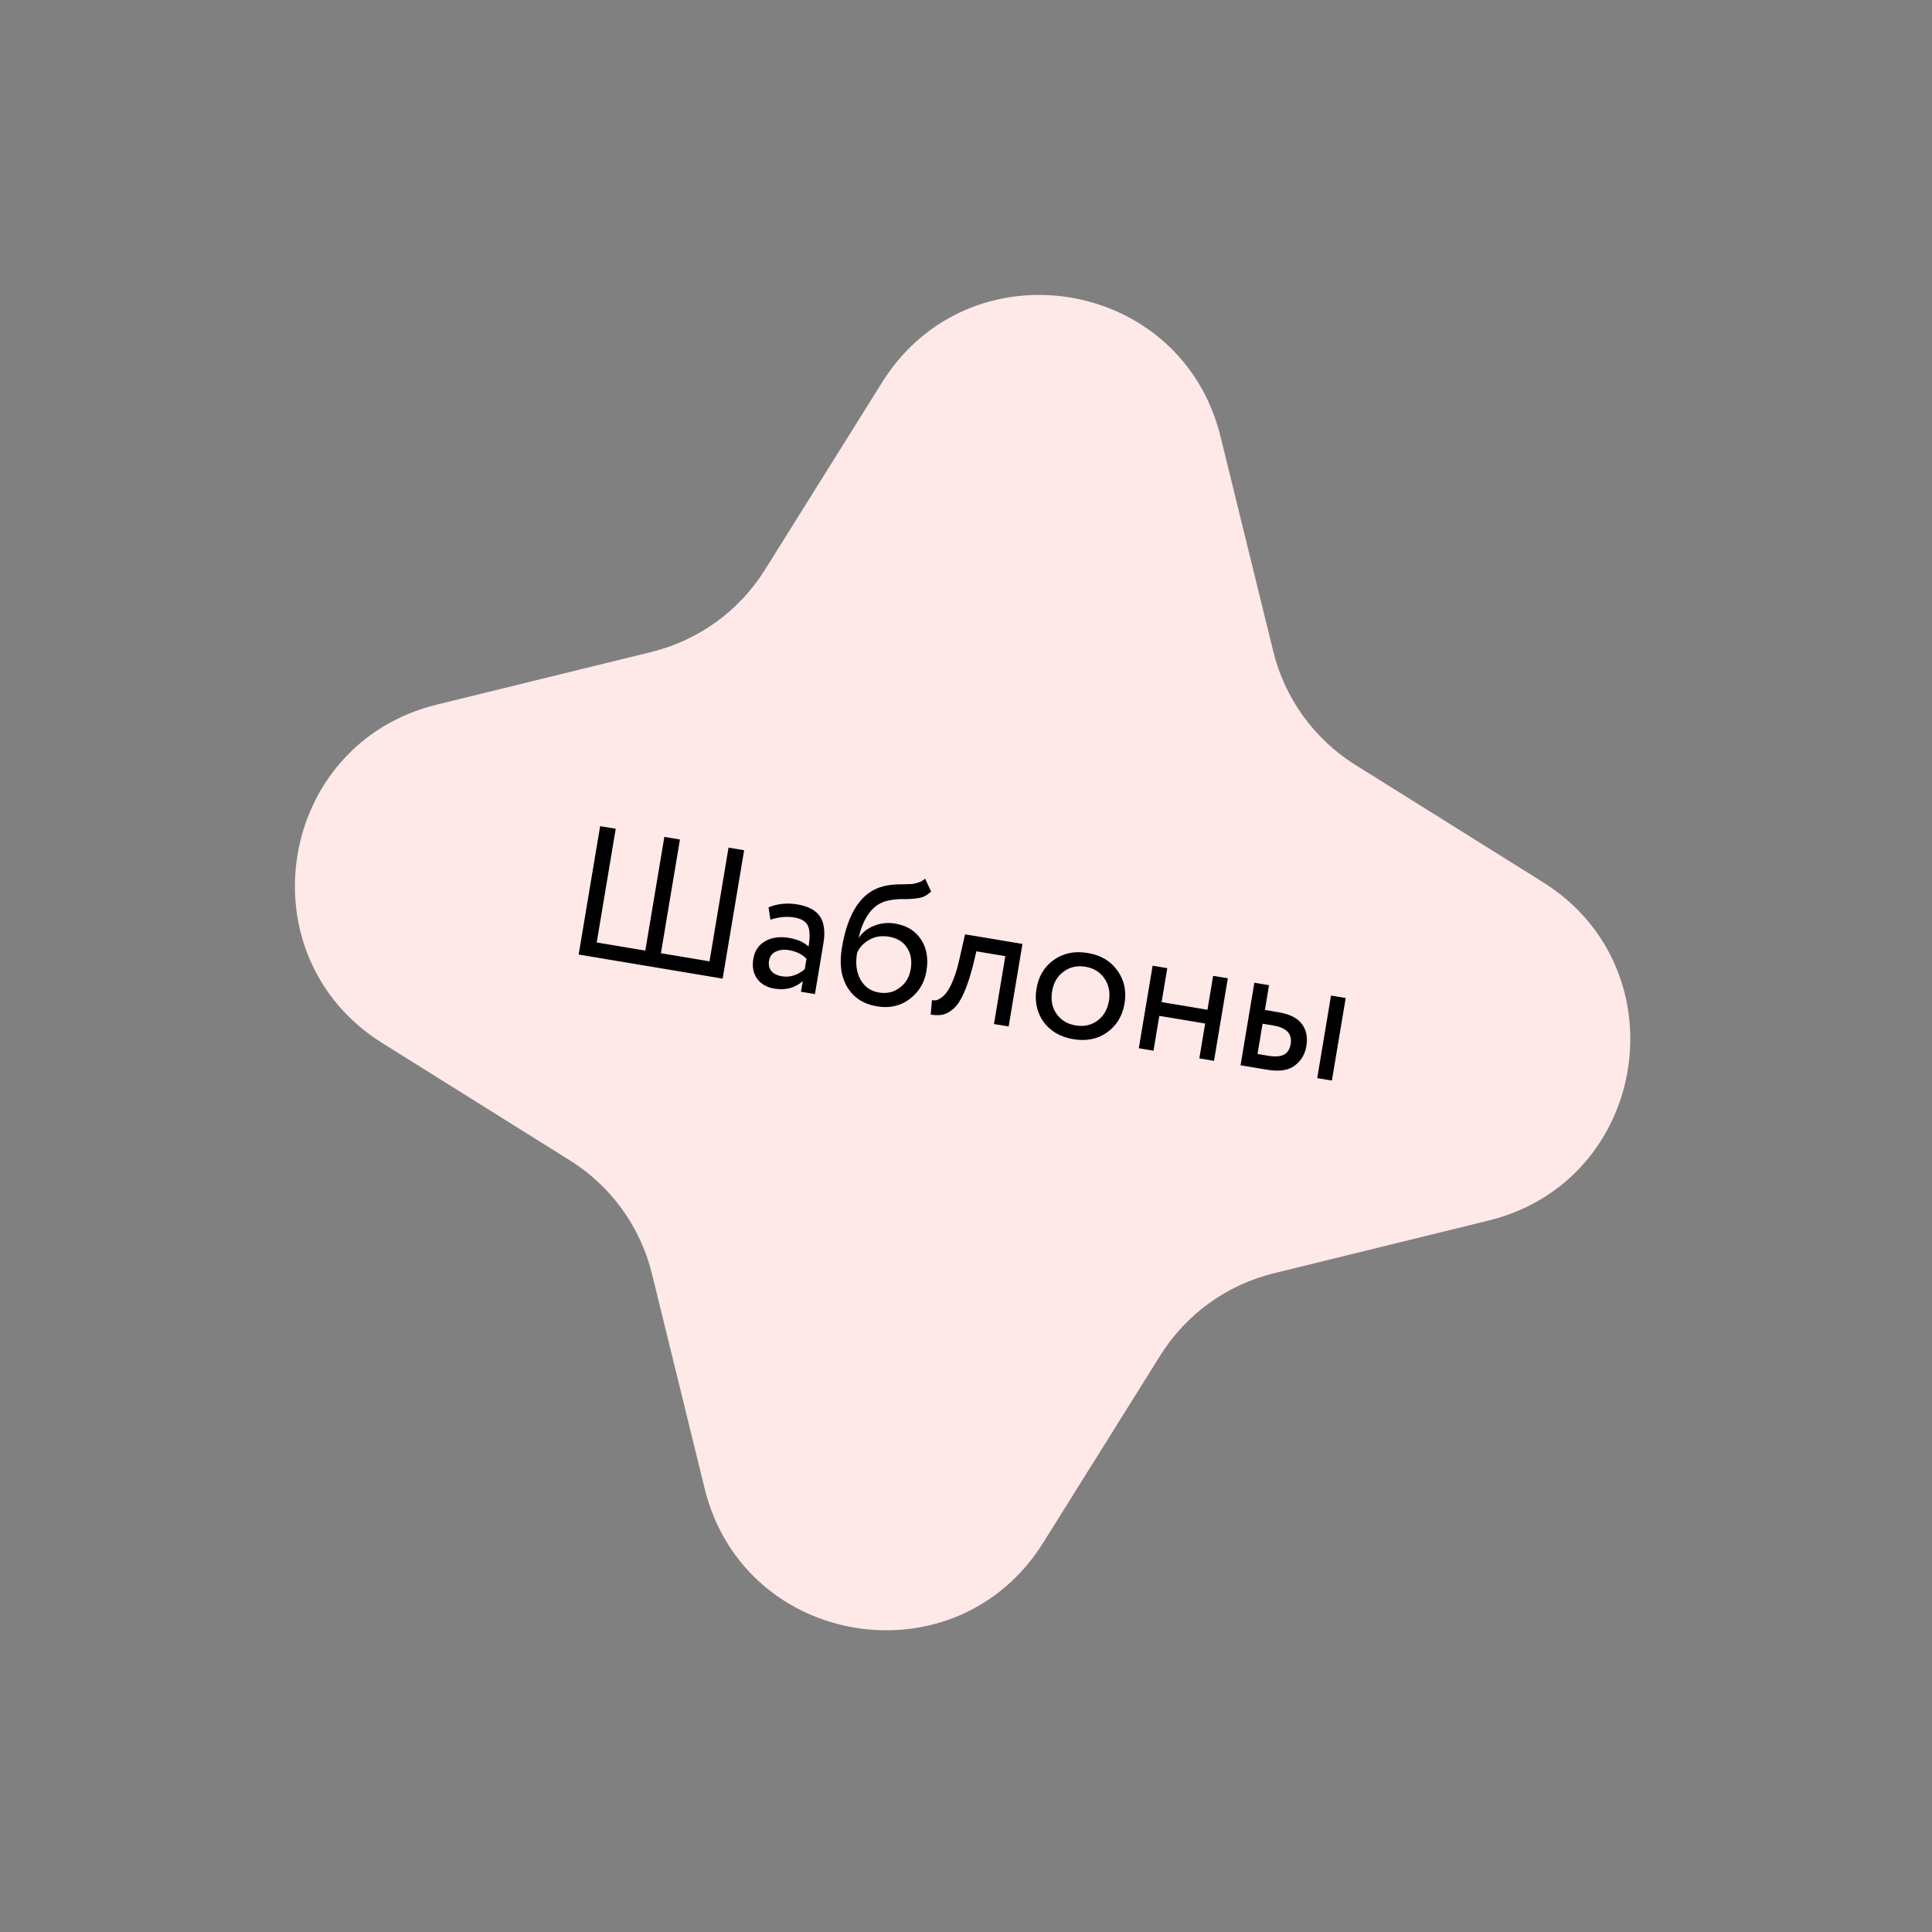 <?xml version="1.0" encoding="UTF-8"?> <svg xmlns="http://www.w3.org/2000/svg" width="187" height="187" viewBox="0 0 187 187" fill="none"><rect x="0" y="0" width="187" height="187" fill="#808080" stroke="none"/> <path d="M149.327 85.375C162.831 93.818 159.538 114.346 144.071 118.142L123.291 123.241C118.737 124.359 114.798 127.209 112.311 131.185L100.968 149.327C92.525 162.831 71.998 159.538 68.202 144.071L63.103 123.292C61.985 118.737 59.135 114.798 55.158 112.312L37.016 100.969C23.512 92.526 26.805 71.998 42.273 68.202L63.052 63.103C67.607 61.985 71.546 59.135 74.032 55.159L85.375 37.017C93.818 23.513 114.346 26.806 118.141 42.273L123.241 63.052C124.358 67.607 127.209 71.546 131.185 74.032L149.327 85.375Z" fill="#FFE8E8"></path> <path d="M69.946 94.723L56.009 92.392L58.089 79.965L59.597 80.217L57.756 91.224L62.461 92.011L64.302 81.004L65.811 81.257L63.97 92.264L68.674 93.051L70.516 82.044L72.025 82.296L69.946 94.723Z" fill="black"></path> <path d="M74.571 89.018L74.388 87.82C75.262 87.467 76.19 87.373 77.173 87.537C78.25 87.718 78.986 88.115 79.382 88.728C79.779 89.342 79.884 90.205 79.698 91.318L78.878 96.218L77.528 95.992L77.701 94.962C76.945 95.627 76.028 95.869 74.951 95.689C74.217 95.566 73.662 95.248 73.286 94.735C72.911 94.21 72.787 93.569 72.914 92.811C73.045 92.03 73.426 91.461 74.057 91.104C74.691 90.736 75.457 90.627 76.357 90.777C77.197 90.918 77.831 91.2 78.259 91.625C78.41 90.725 78.393 90.059 78.21 89.627C78.027 89.195 77.58 88.919 76.87 88.801C76.148 88.68 75.382 88.752 74.571 89.018ZM75.662 94.493C76.455 94.626 77.199 94.398 77.894 93.808L78.063 92.796C77.625 92.358 77.057 92.081 76.359 91.964C75.874 91.883 75.446 91.933 75.075 92.114C74.718 92.285 74.504 92.578 74.435 92.992C74.37 93.383 74.442 93.712 74.653 93.978C74.876 94.246 75.212 94.418 75.662 94.493Z" fill="black"></path> <path d="M89.543 85.044L90.119 86.29C89.77 86.633 89.382 86.842 88.956 86.917C88.492 86.998 87.975 87.033 87.405 87.023C86.847 87.014 86.307 87.076 85.786 87.208C84.486 87.562 83.597 88.734 83.118 90.722L83.153 90.728C83.507 90.215 84.002 89.836 84.64 89.59C85.289 89.345 85.951 89.28 86.625 89.392C87.762 89.583 88.601 90.094 89.143 90.927C89.697 91.762 89.873 92.783 89.671 93.99C89.481 95.126 88.933 96.032 88.029 96.709C87.139 97.375 86.091 97.607 84.883 97.405C83.582 97.187 82.626 96.571 82.017 95.557C81.406 94.554 81.23 93.278 81.49 91.727C82.068 88.271 83.416 86.288 85.533 85.779C86.016 85.653 86.562 85.592 87.169 85.596C87.645 85.591 87.987 85.581 88.196 85.567C88.405 85.554 88.632 85.506 88.877 85.426C89.133 85.347 89.355 85.22 89.543 85.044ZM82.954 92.246C82.784 93.264 82.896 94.122 83.29 94.821C83.684 95.519 84.278 95.935 85.071 96.067C85.84 96.196 86.511 96.041 87.083 95.601C87.665 95.175 88.021 94.578 88.15 93.808C88.286 92.992 88.165 92.296 87.787 91.722C87.42 91.15 86.841 90.797 86.048 90.665C85.326 90.544 84.688 90.644 84.136 90.965C83.558 91.294 83.164 91.721 82.954 92.246Z" fill="black"></path> <path d="M97.628 99.354L96.207 99.117L97.306 92.548L94.501 92.079L94.187 93.413C93.908 94.498 93.612 95.392 93.3 96.094C93.002 96.786 92.674 97.291 92.317 97.608C91.974 97.916 91.63 98.114 91.287 98.202C90.945 98.279 90.544 98.279 90.082 98.202L90.208 96.799C90.336 96.833 90.475 96.838 90.625 96.814C90.777 96.779 90.951 96.686 91.146 96.536C91.353 96.388 91.547 96.177 91.726 95.903C91.918 95.631 92.111 95.238 92.307 94.723C92.516 94.198 92.697 93.59 92.85 92.897L93.407 90.436L98.964 91.365L97.628 99.354Z" fill="black"></path> <path d="M100.994 98.895C100.347 97.96 100.124 96.895 100.324 95.699C100.526 94.492 101.083 93.563 101.995 92.913C102.92 92.252 104.016 92.028 105.283 92.24C106.549 92.452 107.506 93.02 108.155 93.943C108.817 94.857 109.047 95.918 108.845 97.125C108.643 98.332 108.08 99.266 107.154 99.926C106.242 100.577 105.153 100.796 103.887 100.584C102.632 100.374 101.668 99.811 100.994 98.895ZM102.956 94.041C102.348 94.474 101.973 95.111 101.833 95.952C101.692 96.792 101.833 97.515 102.255 98.121C102.686 98.741 103.305 99.118 104.109 99.252C104.914 99.387 105.615 99.237 106.211 98.801C106.821 98.356 107.196 97.713 107.336 96.872C107.473 96.056 107.327 95.332 106.897 94.7C106.477 94.082 105.865 93.706 105.06 93.572C104.255 93.437 103.554 93.593 102.956 94.041Z" fill="black"></path> <path d="M117.505 102.68L116.085 102.442L116.649 99.069L112.211 98.327L111.647 101.7L110.226 101.462L111.563 93.473L112.983 93.711L112.434 96.995L116.872 97.738L117.422 94.453L118.842 94.691L117.505 102.68Z" fill="black"></path> <path d="M122.648 103.54L120.074 103.11L121.41 95.121L122.831 95.358L122.43 97.755L123.744 97.975C124.832 98.157 125.59 98.539 126.015 99.121C126.443 99.692 126.586 100.403 126.443 101.255C126.309 102.06 125.929 102.69 125.306 103.145C124.706 103.605 123.82 103.736 122.648 103.54ZM128.915 104.589L127.495 104.351L128.831 96.362L130.252 96.6L128.915 104.589ZM123.254 99.262L122.207 99.086L121.717 102.016L122.747 102.188C123.421 102.301 123.932 102.265 124.28 102.079C124.627 101.894 124.842 101.553 124.925 101.056C125.09 100.074 124.533 99.475 123.254 99.262Z" fill="black"></path> </svg> 
